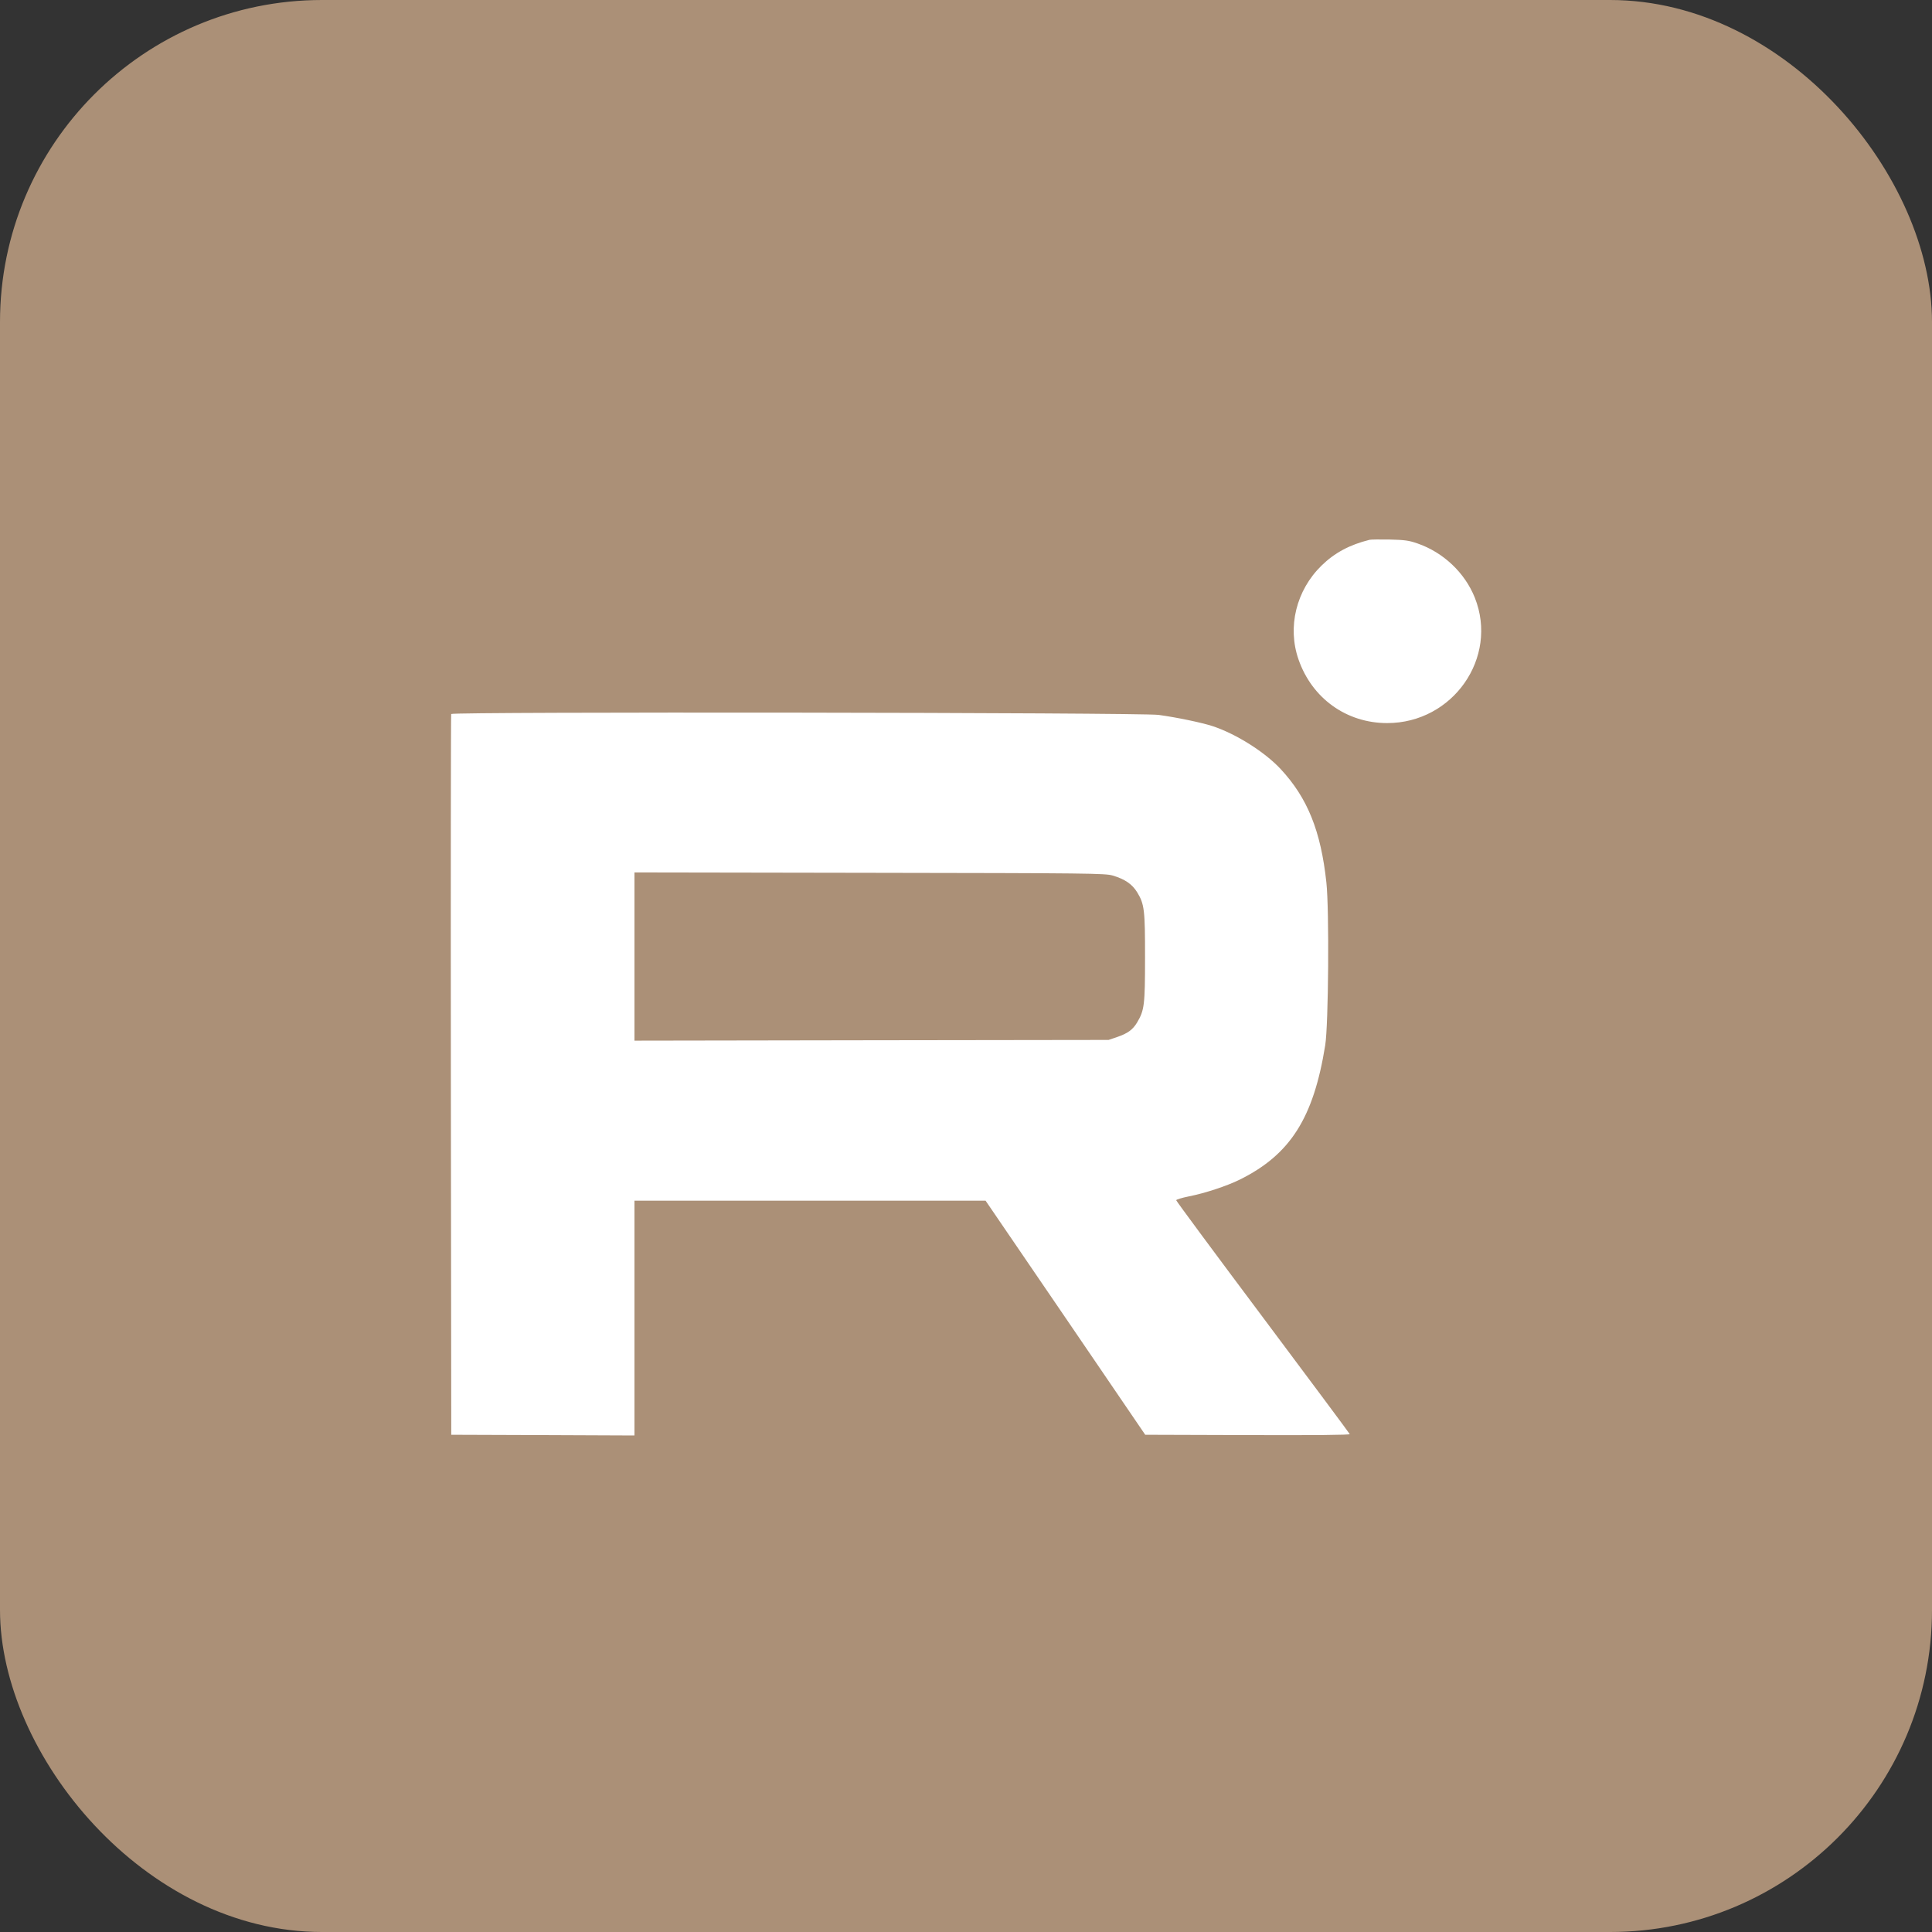 <?xml version="1.0" encoding="UTF-8"?> <svg xmlns="http://www.w3.org/2000/svg" width="30" height="30" viewBox="0 0 30 30" fill="none"><rect x="0" y="0" width="30" height="30" fill="#333333" stroke="none"/><rect width="30" height="30" rx="5" fill="#AB9077"></rect><path fill-rule="evenodd" clip-rule="evenodd" d="M21.267 8.382C20.957 8.459 20.724 8.584 20.522 8.781C20.127 9.166 19.987 9.737 20.164 10.242C20.374 10.845 20.909 11.228 21.54 11.228C22.561 11.228 23.271 10.212 22.901 9.281C22.746 8.893 22.412 8.577 22.009 8.438C21.88 8.393 21.811 8.383 21.582 8.378C21.432 8.375 21.29 8.377 21.267 8.382ZM7.006 11.087C7.001 11.102 6.998 13.626 7.001 16.697L7.007 22.279L8.43 22.284L9.852 22.29V20.466V18.644H12.578H15.304L16.544 20.461L17.783 22.279L19.375 22.284C20.419 22.288 20.964 22.282 20.959 22.269C20.955 22.258 20.347 21.441 19.608 20.453C18.869 19.466 18.264 18.649 18.264 18.637C18.264 18.626 18.353 18.599 18.463 18.577C18.708 18.529 19.054 18.415 19.251 18.317C20.035 17.929 20.397 17.36 20.578 16.23C20.629 15.911 20.642 14.128 20.596 13.703C20.51 12.904 20.304 12.392 19.887 11.943C19.643 11.68 19.201 11.4 18.837 11.278C18.67 11.222 18.27 11.139 17.991 11.101C17.705 11.063 7.021 11.05 7.006 11.087ZM9.852 14.853V16.159L13.533 16.153L17.214 16.148L17.343 16.104C17.511 16.047 17.589 15.99 17.657 15.877C17.77 15.686 17.78 15.606 17.78 14.874C17.781 14.128 17.77 14.04 17.659 13.857C17.581 13.729 17.467 13.651 17.277 13.595C17.158 13.561 16.93 13.558 13.502 13.553L9.852 13.547V14.853Z" fill="white"></path></svg> 